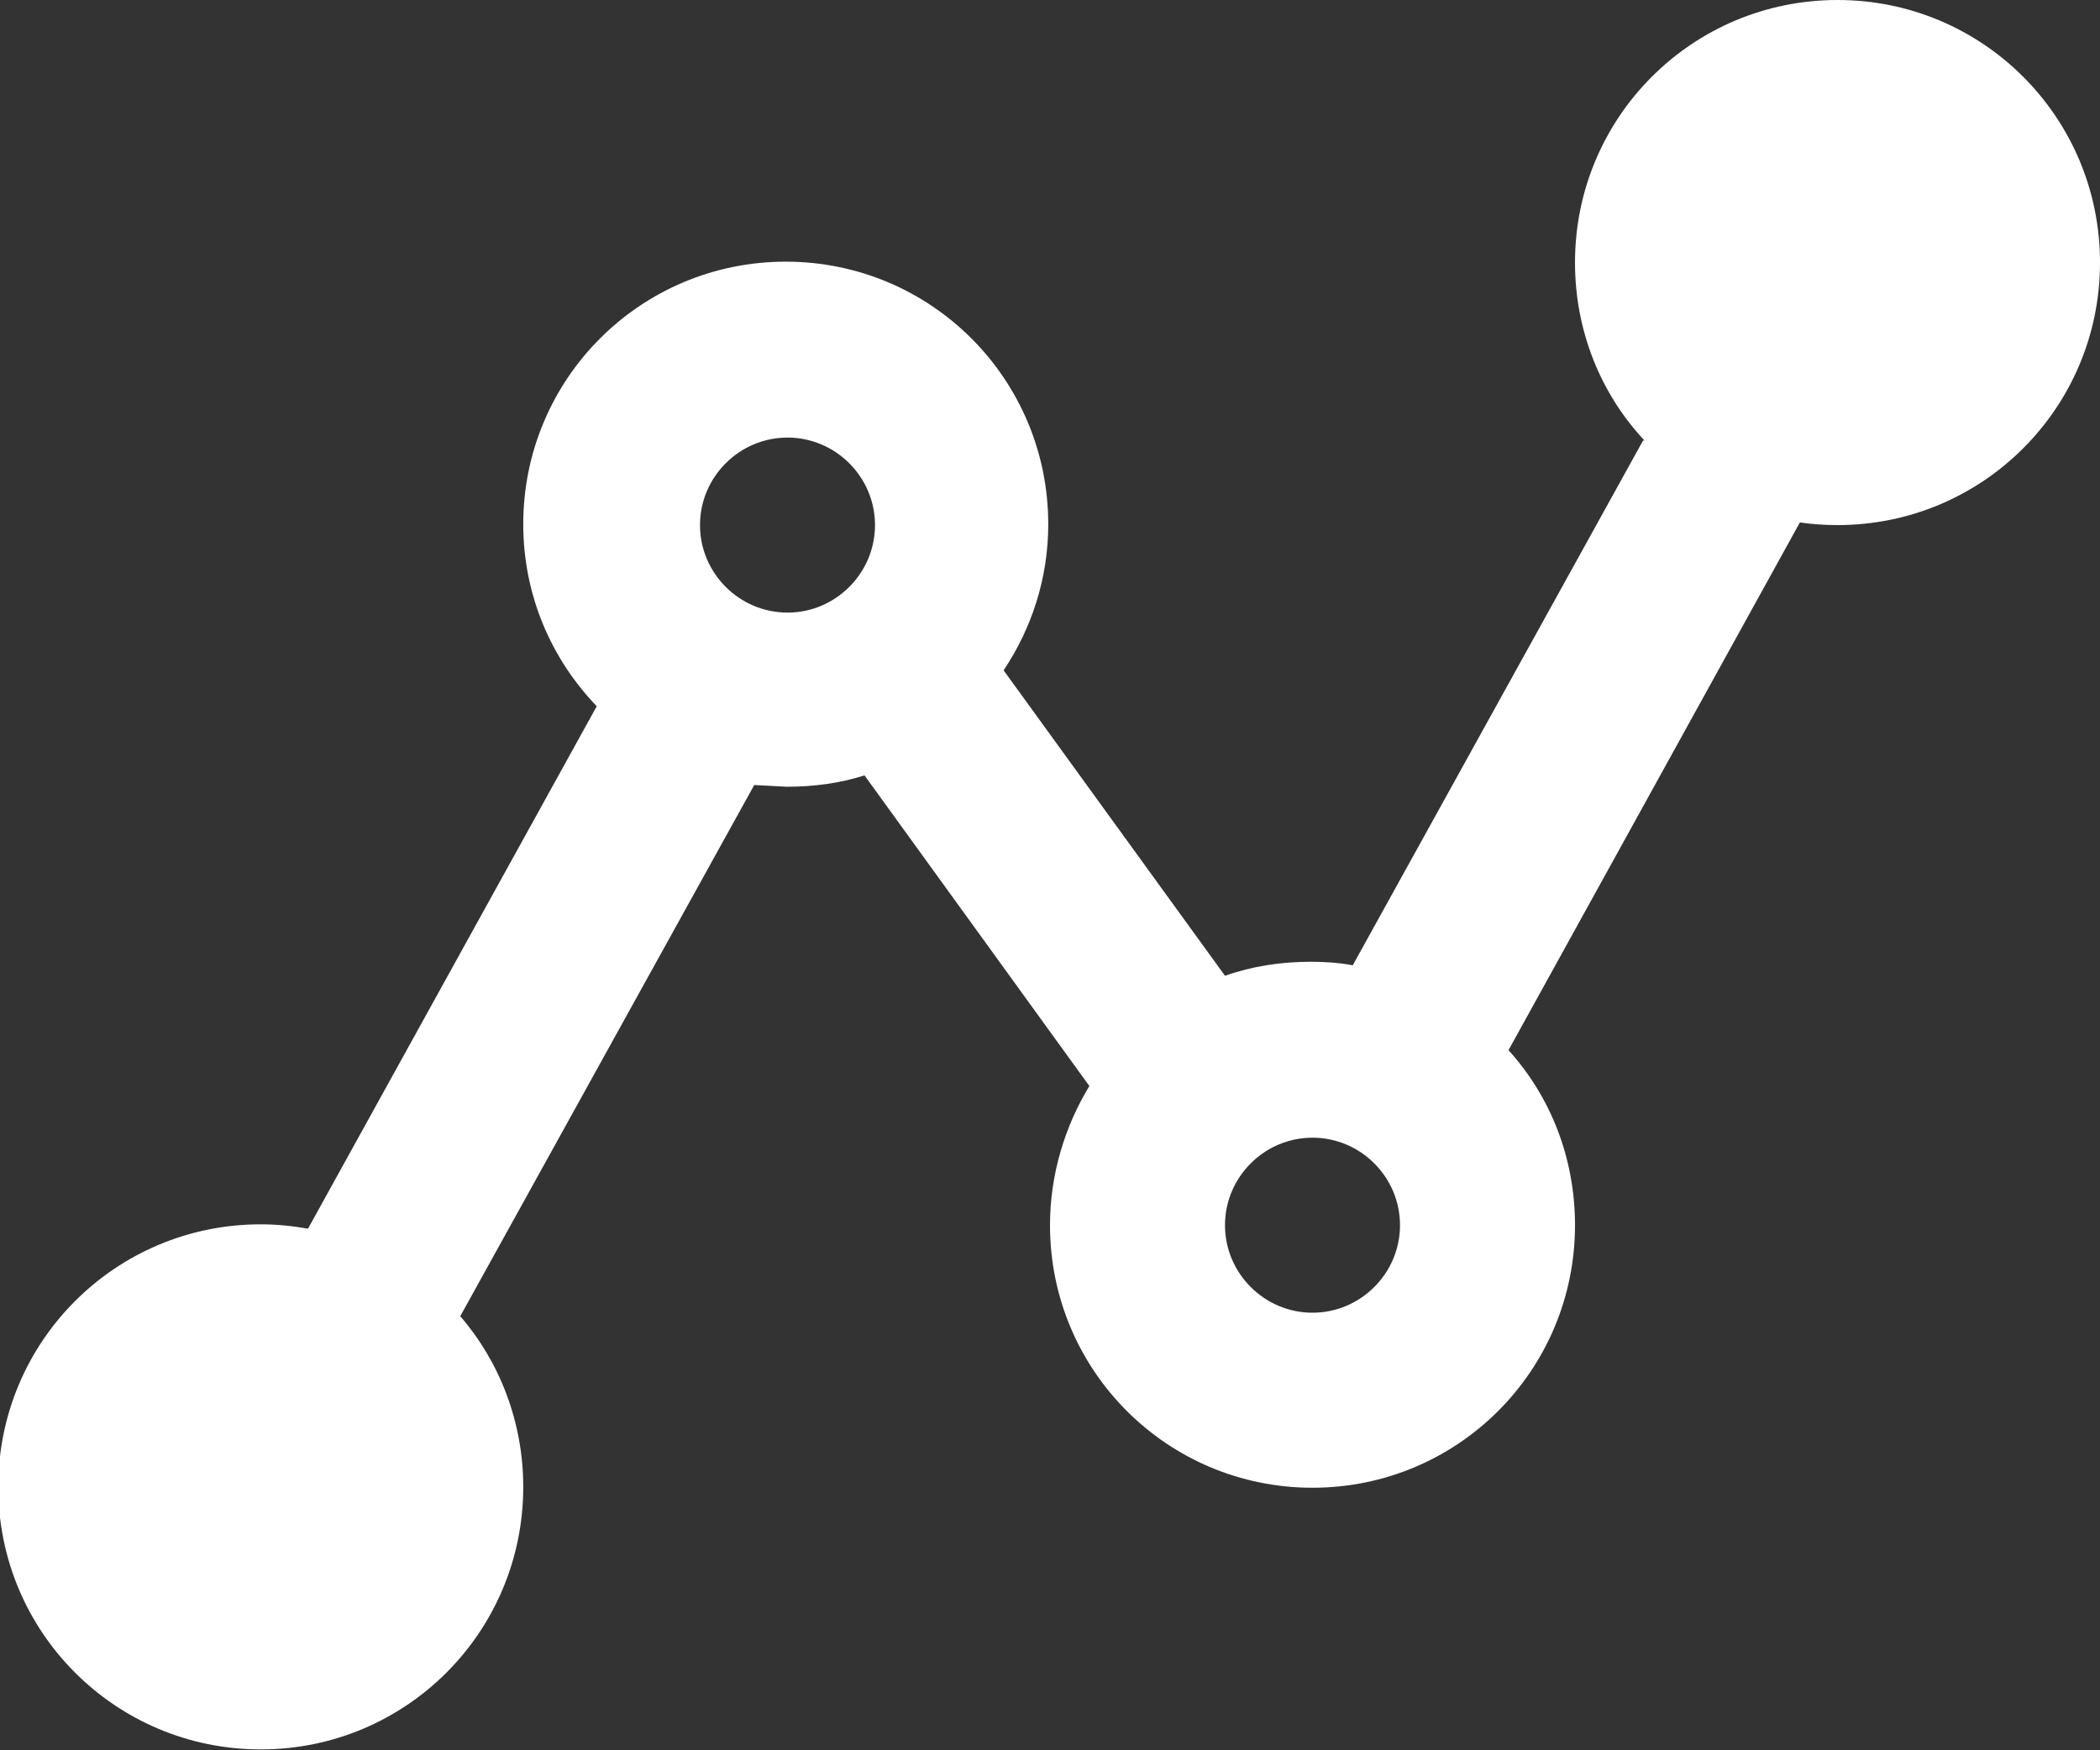 <?xml version="1.0" encoding="UTF-8"?>
<svg id="Layer_2" data-name="Layer 2" xmlns="http://www.w3.org/2000/svg" viewBox="0 0 24 20">
  <rect x="0" y="0" width="24" height="20" fill="#333333" stroke="none"/>
  <defs>
    <style>
      .cls-1 {
        fill: #fff;
        fill-rule: evenodd;
      }
    </style>
  </defs>
  <g id="Layer_1-2" data-name="Layer 1">
    <path class="cls-1" d="M18.8,5.04c-.5-.53-.8-1.25-.8-2.04,0-1.66,1.34-3,3-3s3,1.34,3,3-1.34,3-3,3c-.15,0-.29-.01-.43-.03l-3.33,6.03c.48,.53,.76,1.23,.76,2,0,1.66-1.34,3-3,3s-3-1.34-3-3c0-.58,.17-1.13,.45-1.59l-2.57-3.55c-.28,.09-.58,.13-.89,.13l-.37-.02-3.36,6.07c.45,.52,.72,1.21,.72,1.95,0,1.66-1.34,3-3,3s-3-1.34-3-3,1.34-3,3-3c.19,0,.37,.02,.54,.05l3.3-5.97c-.52-.54-.84-1.27-.84-2.08,0-1.66,1.34-3,3-3s3,1.34,3,3c0,.62-.19,1.19-.51,1.67l2.53,3.49c.31-.11,.64-.16,.98-.16,.16,0,.32,.01,.48,.04,0,0,3.32-6,3.32-6Zm-3.8,7.96c.55,0,1,.45,1,1s-.45,1-1,1-1-.45-1-1,.45-1,1-1ZM9,5c.55,0,1,.45,1,1s-.45,1-1,1-1-.45-1-1,.45-1,1-1Z"/>
  </g>
</svg>